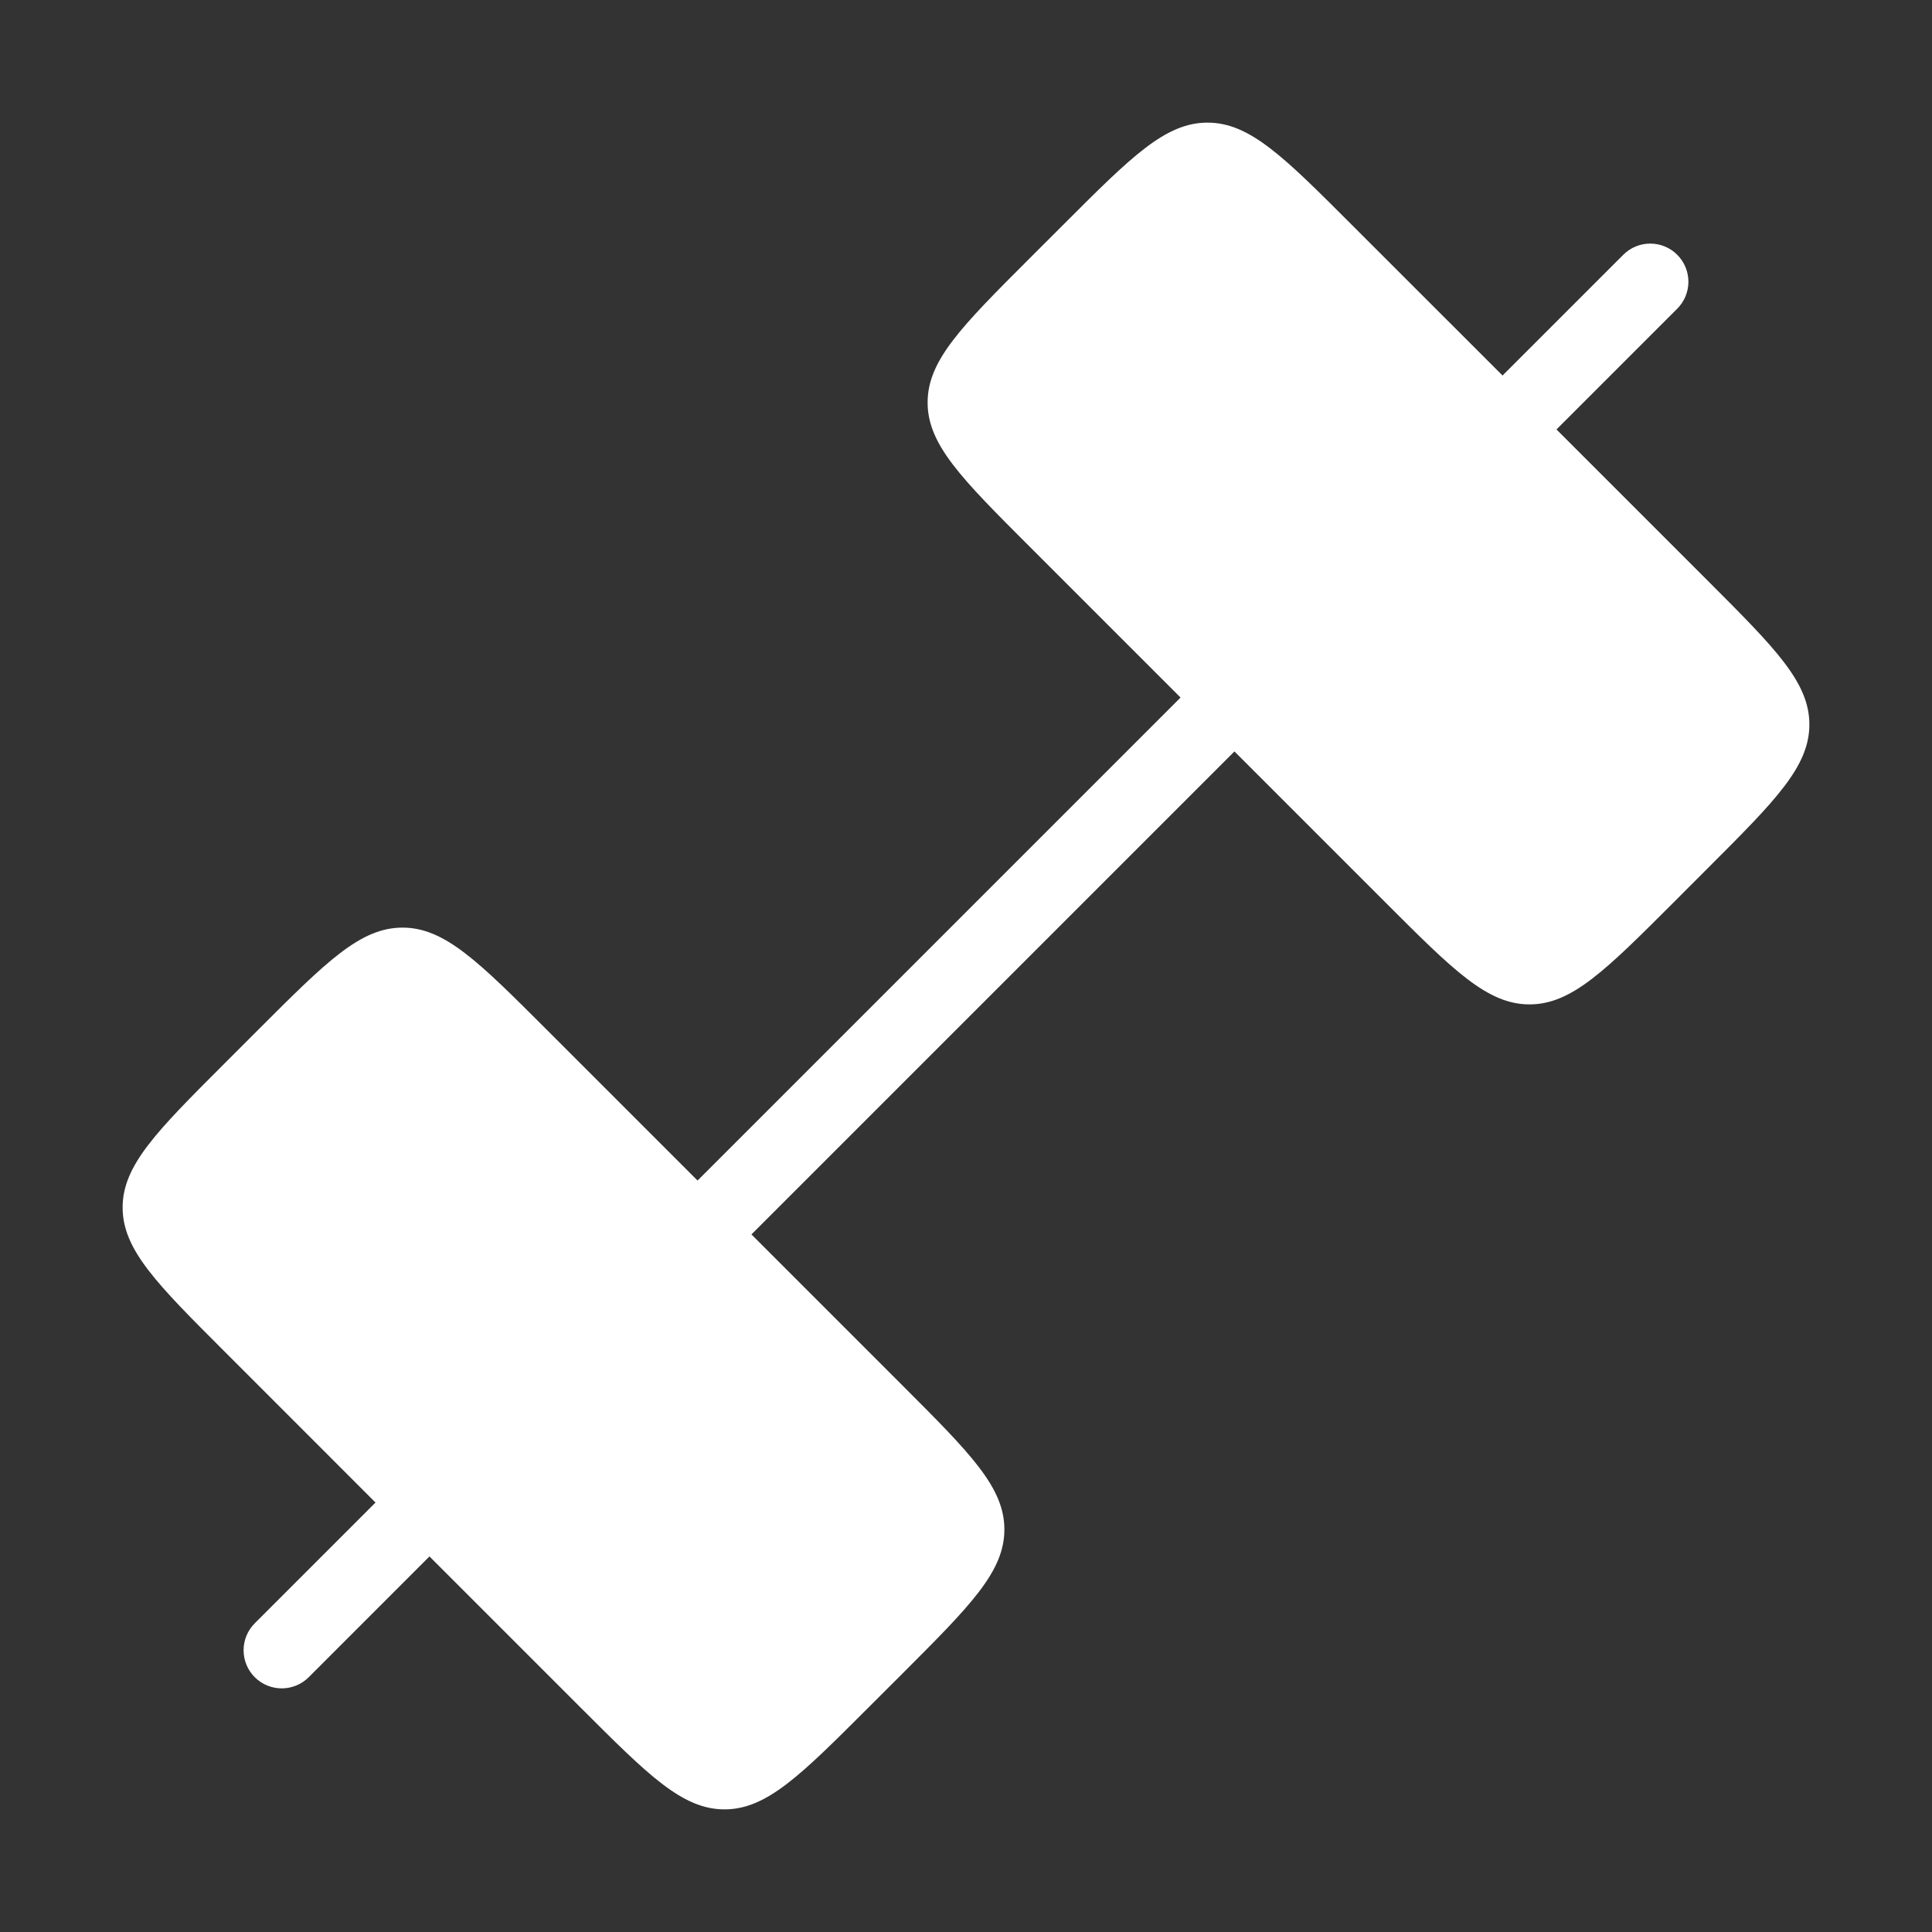 <svg width="38" height="38" viewBox="0 0 38 38" fill="none" xmlns="http://www.w3.org/2000/svg">
<rect x="0" y="0" width="38" height="38" fill="#333333" stroke="none"/>
<path fill-rule="evenodd" clip-rule="evenodd" d="M20.245 10.745C18.912 9.412 18.245 8.745 18.245 7.917C18.245 7.088 18.912 6.421 20.245 5.088L20.922 4.412C22.255 3.078 22.922 2.412 23.75 2.412C24.578 2.412 25.245 3.078 26.578 4.412L29.553 7.386L31.928 5.011C32.221 4.718 32.696 4.718 32.989 5.011C33.282 5.304 33.282 5.779 32.989 6.072L30.614 8.447L33.588 11.421L33.588 11.421C34.922 12.755 35.588 13.421 35.588 14.25C35.588 15.078 34.922 15.745 33.588 17.078L32.912 17.755L32.912 17.755C31.578 19.088 30.912 19.755 30.083 19.755C29.255 19.755 28.588 19.088 27.255 17.755L27.255 17.755L24.28 14.78L19.53 19.53L14.78 24.28L17.755 27.255C19.088 28.588 19.755 29.255 19.755 30.083C19.755 30.912 19.088 31.578 17.755 32.912L17.078 33.588C15.745 34.921 15.078 35.588 14.25 35.588C13.422 35.588 12.755 34.921 11.422 33.588L8.447 30.613L6.072 32.989C5.779 33.281 5.304 33.281 5.011 32.989C4.718 32.696 4.718 32.221 5.011 31.928L7.386 29.553L4.412 26.578C3.078 25.245 2.412 24.578 2.412 23.75C2.412 22.921 3.078 22.255 4.412 20.921L5.088 20.245C6.422 18.912 7.088 18.245 7.917 18.245C8.745 18.245 9.412 18.912 10.745 20.245L13.72 23.22L18.47 18.47L23.22 13.72L20.245 10.745Z" fill="white"/>
</svg>
